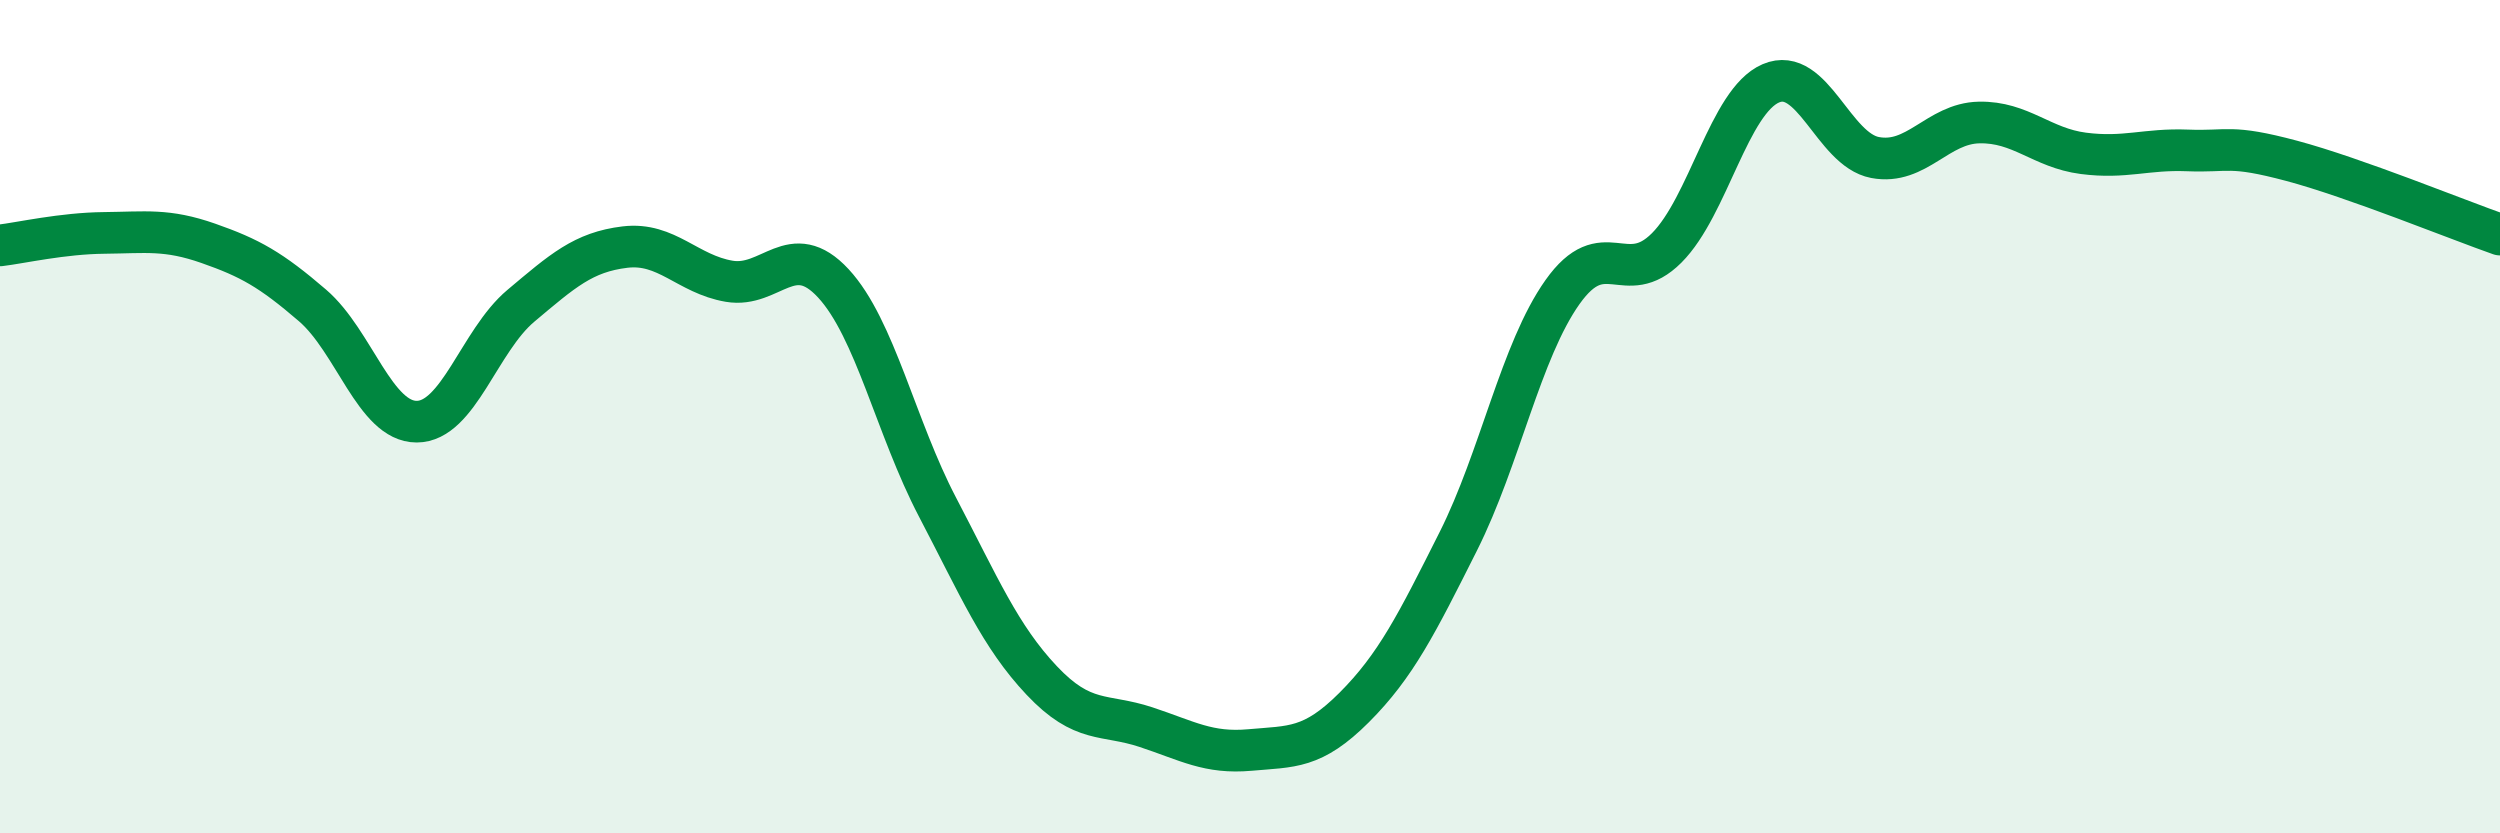 
    <svg width="60" height="20" viewBox="0 0 60 20" xmlns="http://www.w3.org/2000/svg">
      <path
        d="M 0,5.89 C 0.5,5.83 1.5,5.6 2.5,5.59 C 3.5,5.58 4,5.49 5,5.84 C 6,6.19 6.5,6.47 7.5,7.33 C 8.5,8.19 9,10.12 10,10.12 C 11,10.12 11.5,8.18 12.5,7.34 C 13.5,6.5 14,6.05 15,5.93 C 16,5.81 16.5,6.58 17.5,6.75 C 18.5,6.92 19,5.72 20,6.8 C 21,7.88 21.5,10.26 22.5,12.17 C 23.5,14.08 24,15.27 25,16.33 C 26,17.39 26.5,17.12 27.5,17.45 C 28.5,17.78 29,18.09 30,18 C 31,17.91 31.5,17.98 32.5,16.98 C 33.5,15.98 34,14.98 35,12.99 C 36,11 36.5,8.42 37.5,7.01 C 38.5,5.6 39,6.95 40,5.95 C 41,4.95 41.5,2.43 42.5,2 C 43.5,1.57 44,3.59 45,3.78 C 46,3.97 46.5,2.96 47.5,2.94 C 48.5,2.92 49,3.55 50,3.68 C 51,3.81 51.5,3.57 52.5,3.61 C 53.5,3.65 53.5,3.46 55,3.86 C 56.5,4.26 59,5.28 60,5.63L60 20L0 20Z"
        fill="#008740"
        opacity="0.1"
        stroke-linecap="round"
        stroke-linejoin="round"
      />
      <path
        d="M 0,5.89 C 0.5,5.83 1.5,5.6 2.5,5.59 C 3.5,5.58 4,5.49 5,5.84 C 6,6.19 6.5,6.47 7.5,7.33 C 8.5,8.19 9,10.12 10,10.12 C 11,10.12 11.5,8.18 12.5,7.34 C 13.5,6.5 14,6.05 15,5.93 C 16,5.81 16.5,6.58 17.5,6.75 C 18.5,6.92 19,5.72 20,6.8 C 21,7.88 21.5,10.26 22.5,12.17 C 23.5,14.08 24,15.27 25,16.33 C 26,17.39 26.5,17.12 27.5,17.45 C 28.5,17.78 29,18.09 30,18 C 31,17.91 31.5,17.98 32.5,16.98 C 33.5,15.98 34,14.98 35,12.99 C 36,11 36.5,8.42 37.5,7.01 C 38.5,5.6 39,6.95 40,5.95 C 41,4.95 41.5,2.43 42.5,2 C 43.5,1.57 44,3.59 45,3.78 C 46,3.97 46.5,2.96 47.5,2.94 C 48.5,2.92 49,3.55 50,3.68 C 51,3.81 51.5,3.57 52.5,3.61 C 53.5,3.65 53.5,3.46 55,3.86 C 56.5,4.26 59,5.28 60,5.63"
        stroke="#008740"
        stroke-width="1"
        fill="none"
        stroke-linecap="round"
        stroke-linejoin="round"
      />
    </svg>
  